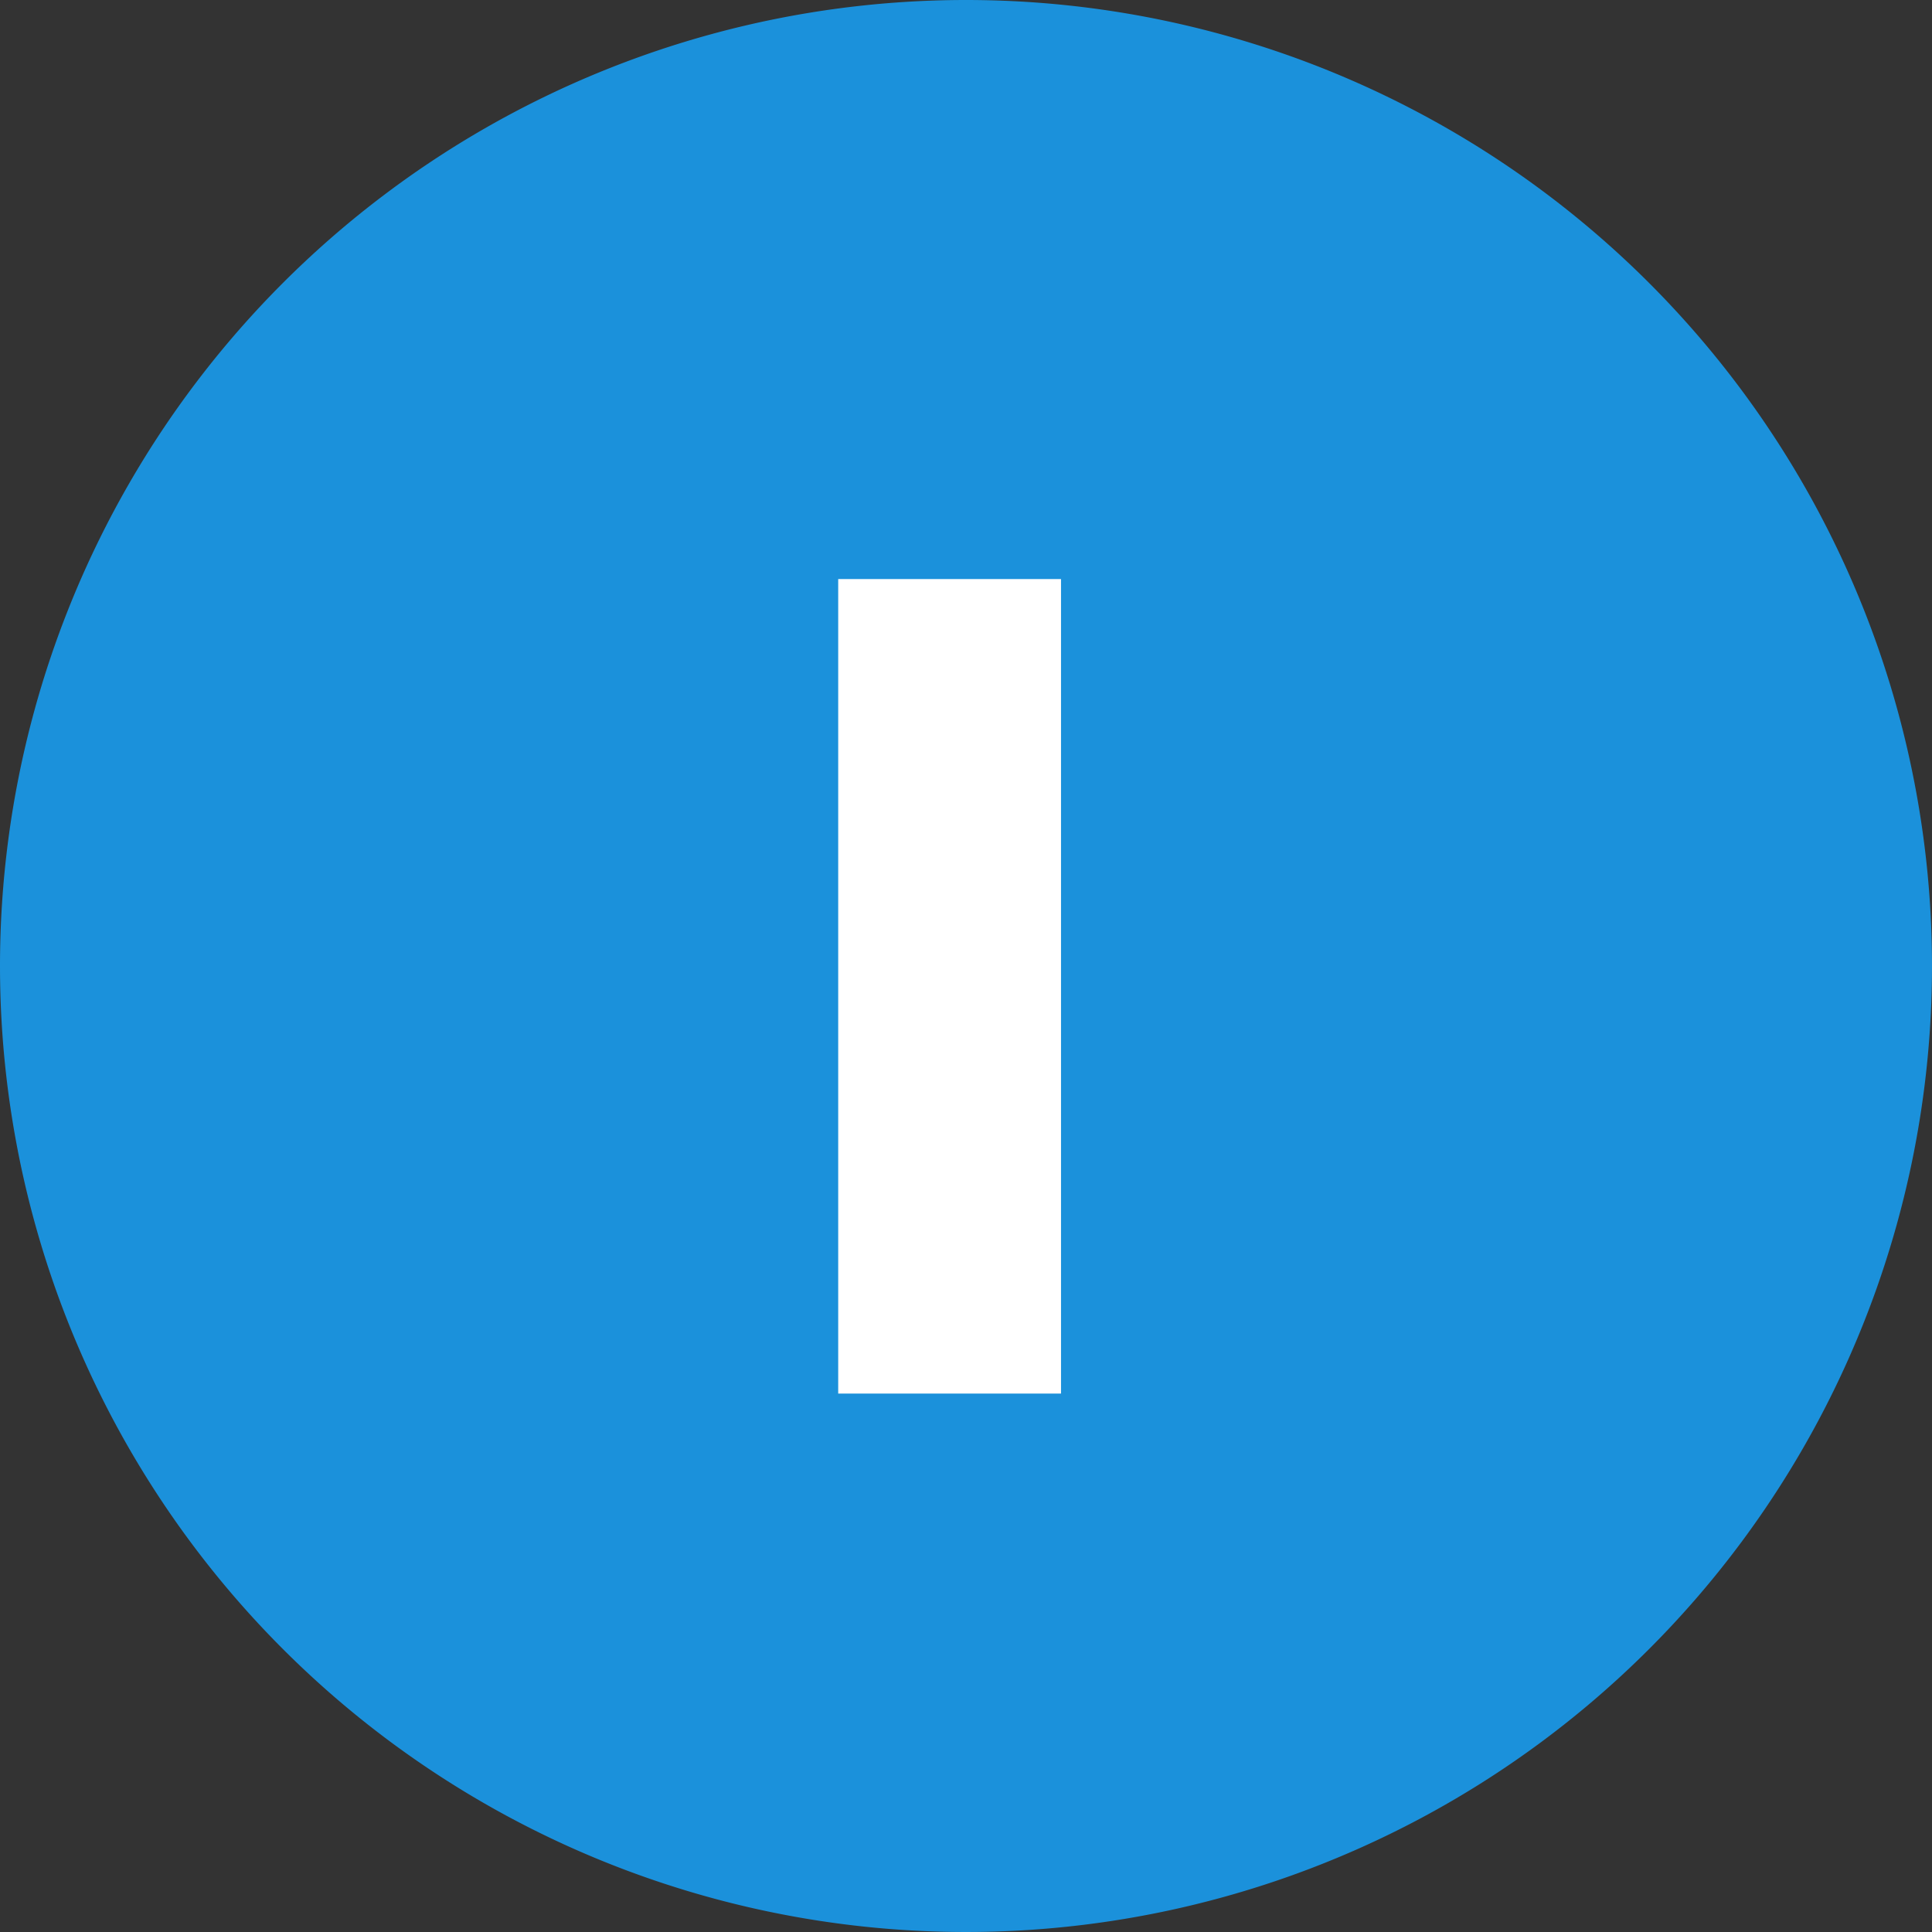 <svg xmlns="http://www.w3.org/2000/svg" width="61" height="61" viewBox="0 0 61 61">
  <rect x="0" y="0" width="61" height="61" fill="#333333" stroke="none"/>
  <g id="グループ_9284" data-name="グループ 9284" transform="translate(-326 -1193.305)">
    <path id="パス_10522" data-name="パス 10522" d="M30.5,0A30.5,30.5,0,1,1,0,30.5,30.5,30.5,0,0,1,30.5,0Z" transform="translate(326 1193.305)" fill="#1b91db"/>
    <path id="パス_10528" data-name="パス 10528" d="M3.5,0H-3.535V-25.717H3.5Z" transform="translate(356 1237.305)" fill="#fff"/>
  </g>
</svg>
